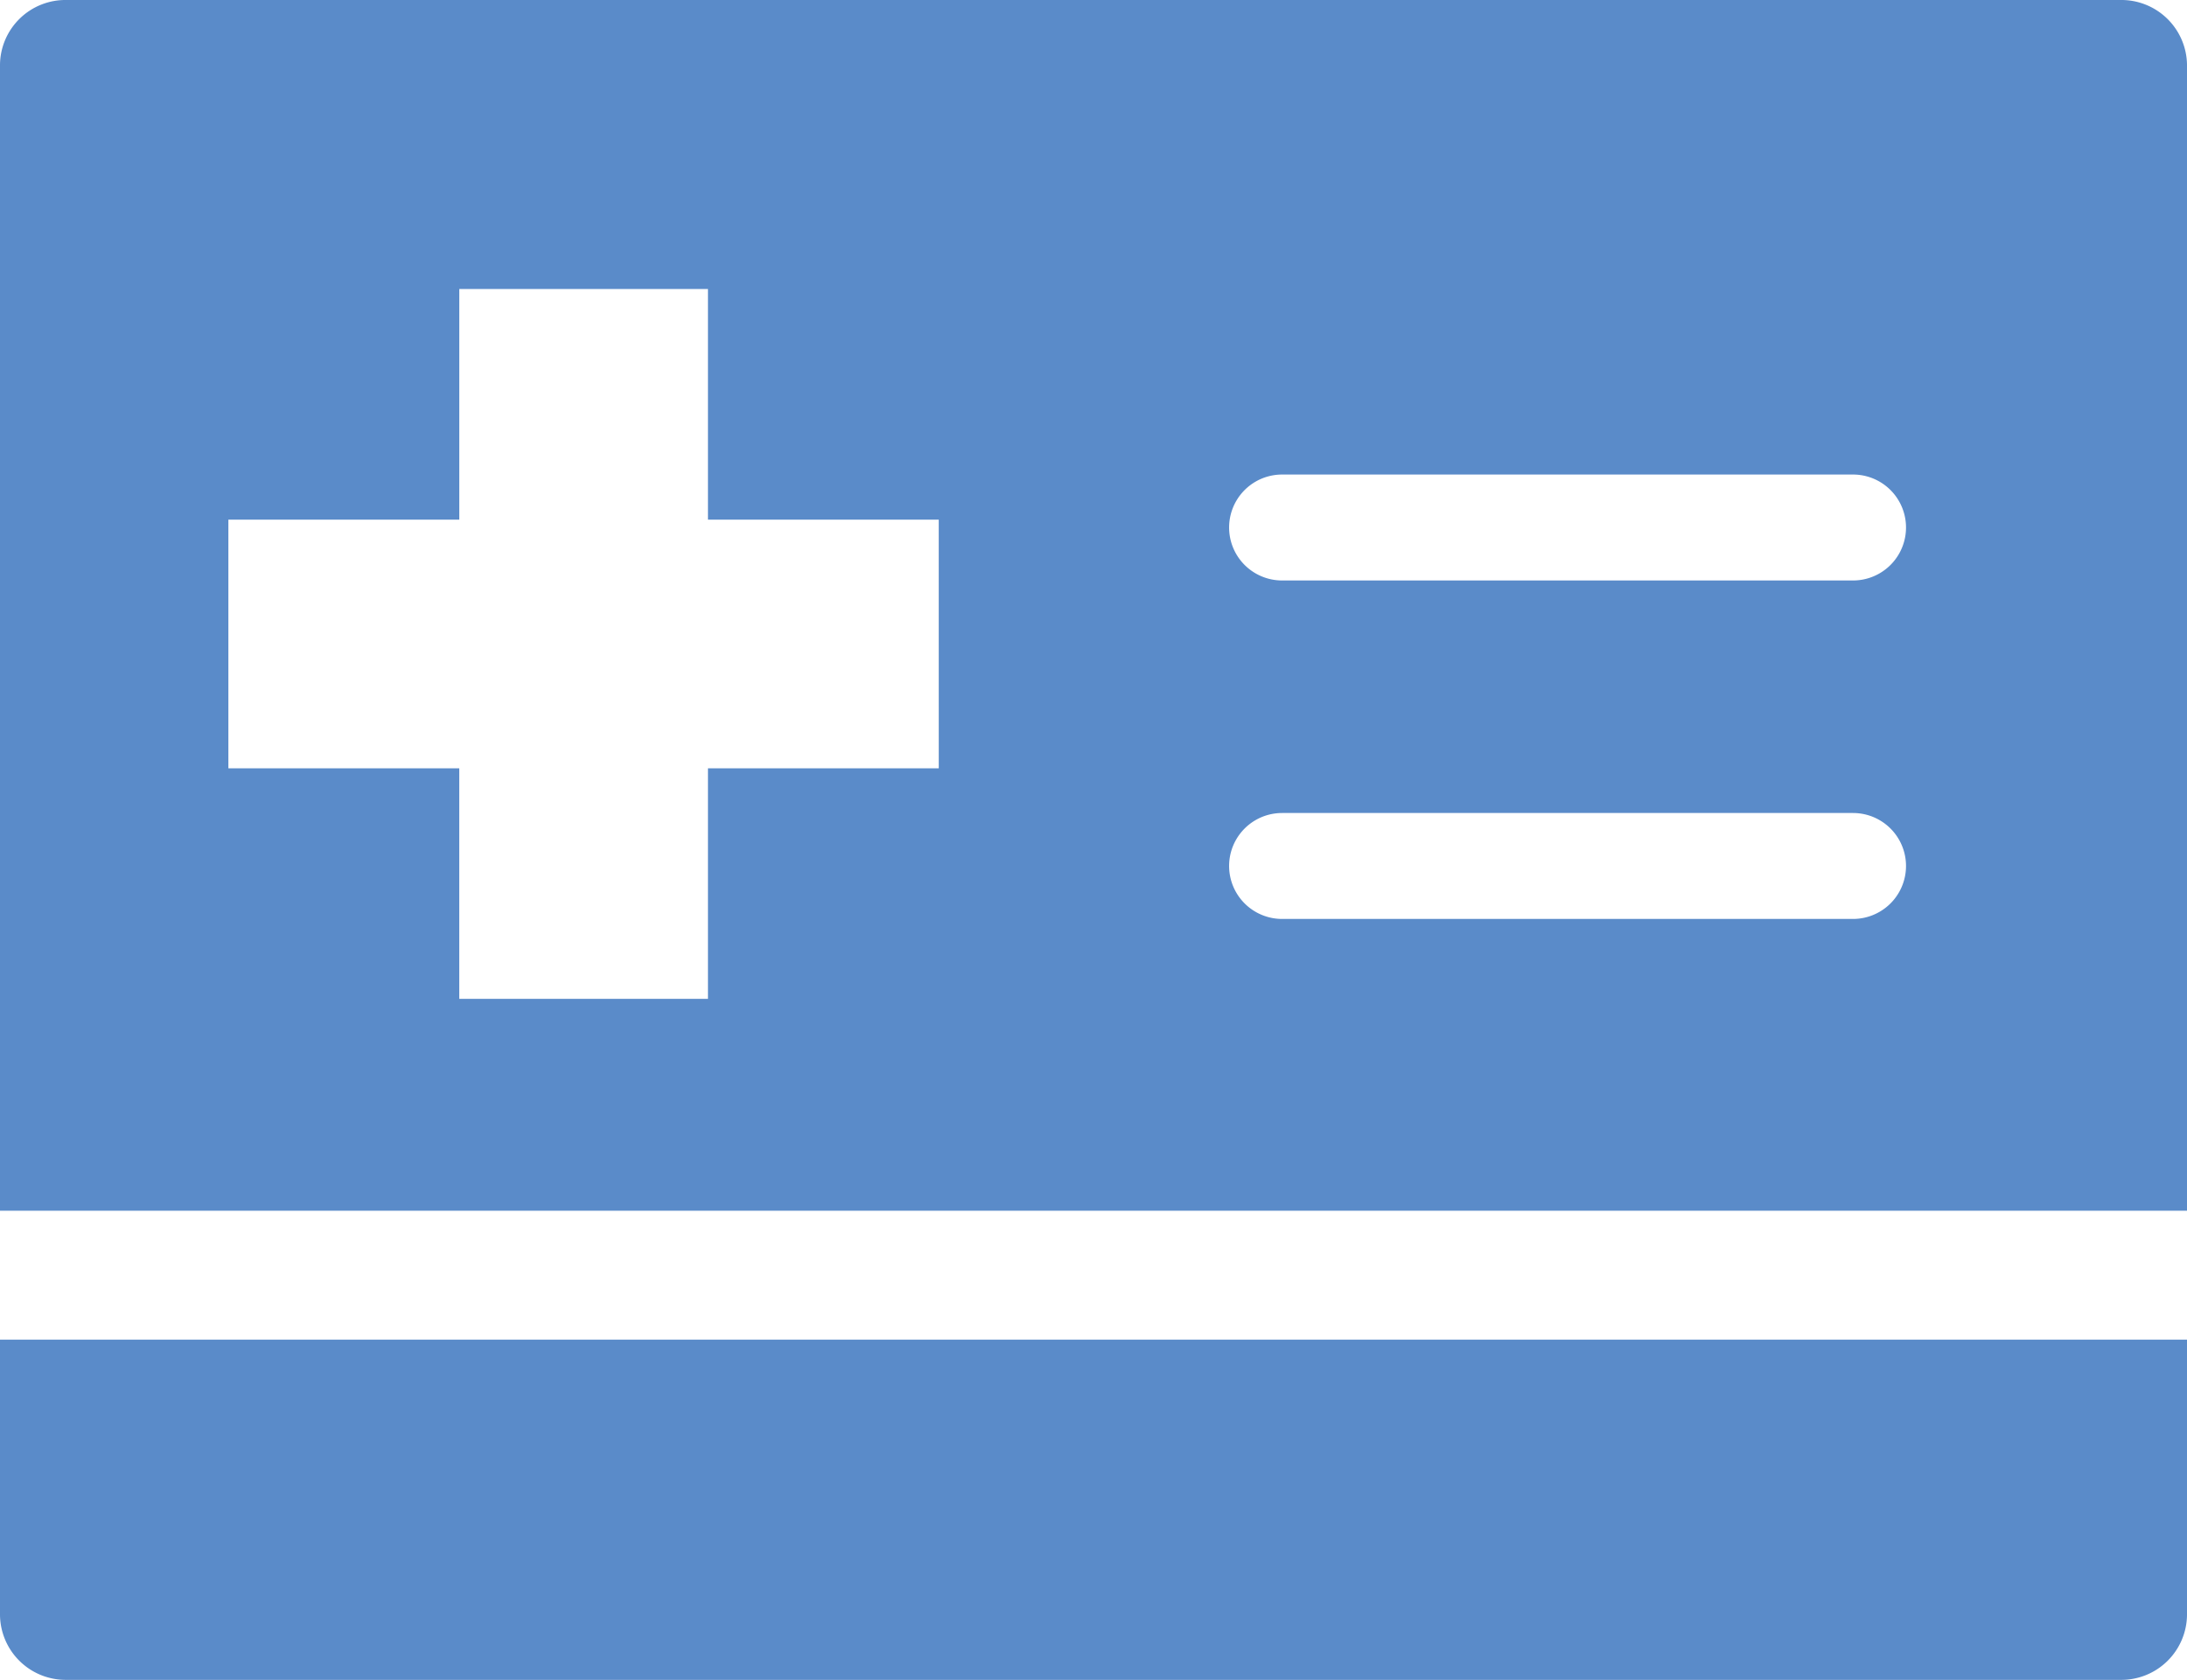 <svg id="グループ_213" data-name="グループ 213" xmlns="http://www.w3.org/2000/svg" xmlns:xlink="http://www.w3.org/1999/xlink" width="76.611" height="58.86" viewBox="0 0 76.611 58.86">
  <defs>
    <clipPath id="clip-path">
      <rect id="長方形_24" data-name="長方形 24" width="76.611" height="58.86" fill="#5a8bc9"/>
    </clipPath>
  </defs>
  <g id="グループ_11" data-name="グループ 11" transform="translate(0 0)" clip-path="url(#clip-path)">
    <path id="パス_22" data-name="パス 22" d="M0,79.448V89.1a2.3,2.3,0,0,0,2.332,2.269H74.271a2.3,2.3,0,0,0,2.34-2.269V79.448Z" transform="translate(0 -32.506)" fill="#5a8bc9"/>
    <path id="パス_23" data-name="パス 23" d="M74.271,0H2.332A2.293,2.293,0,0,0,0,2.262V42.424H76.611V2.262A2.3,2.3,0,0,0,74.271,0M32.885,26.922H24.8V35H16.088V26.922H8V18.209h8.089V10.126H24.8v8.083h8.084ZM64.912,32.2h-20a1.856,1.856,0,0,1,0-3.712h20a1.856,1.856,0,0,1,0,3.712m0-11.86h-20a1.856,1.856,0,0,1,0-3.712h20a1.856,1.856,0,0,1,0,3.712" transform="translate(0 0)" fill="#5a8bc9"/>
  </g>
</svg>
